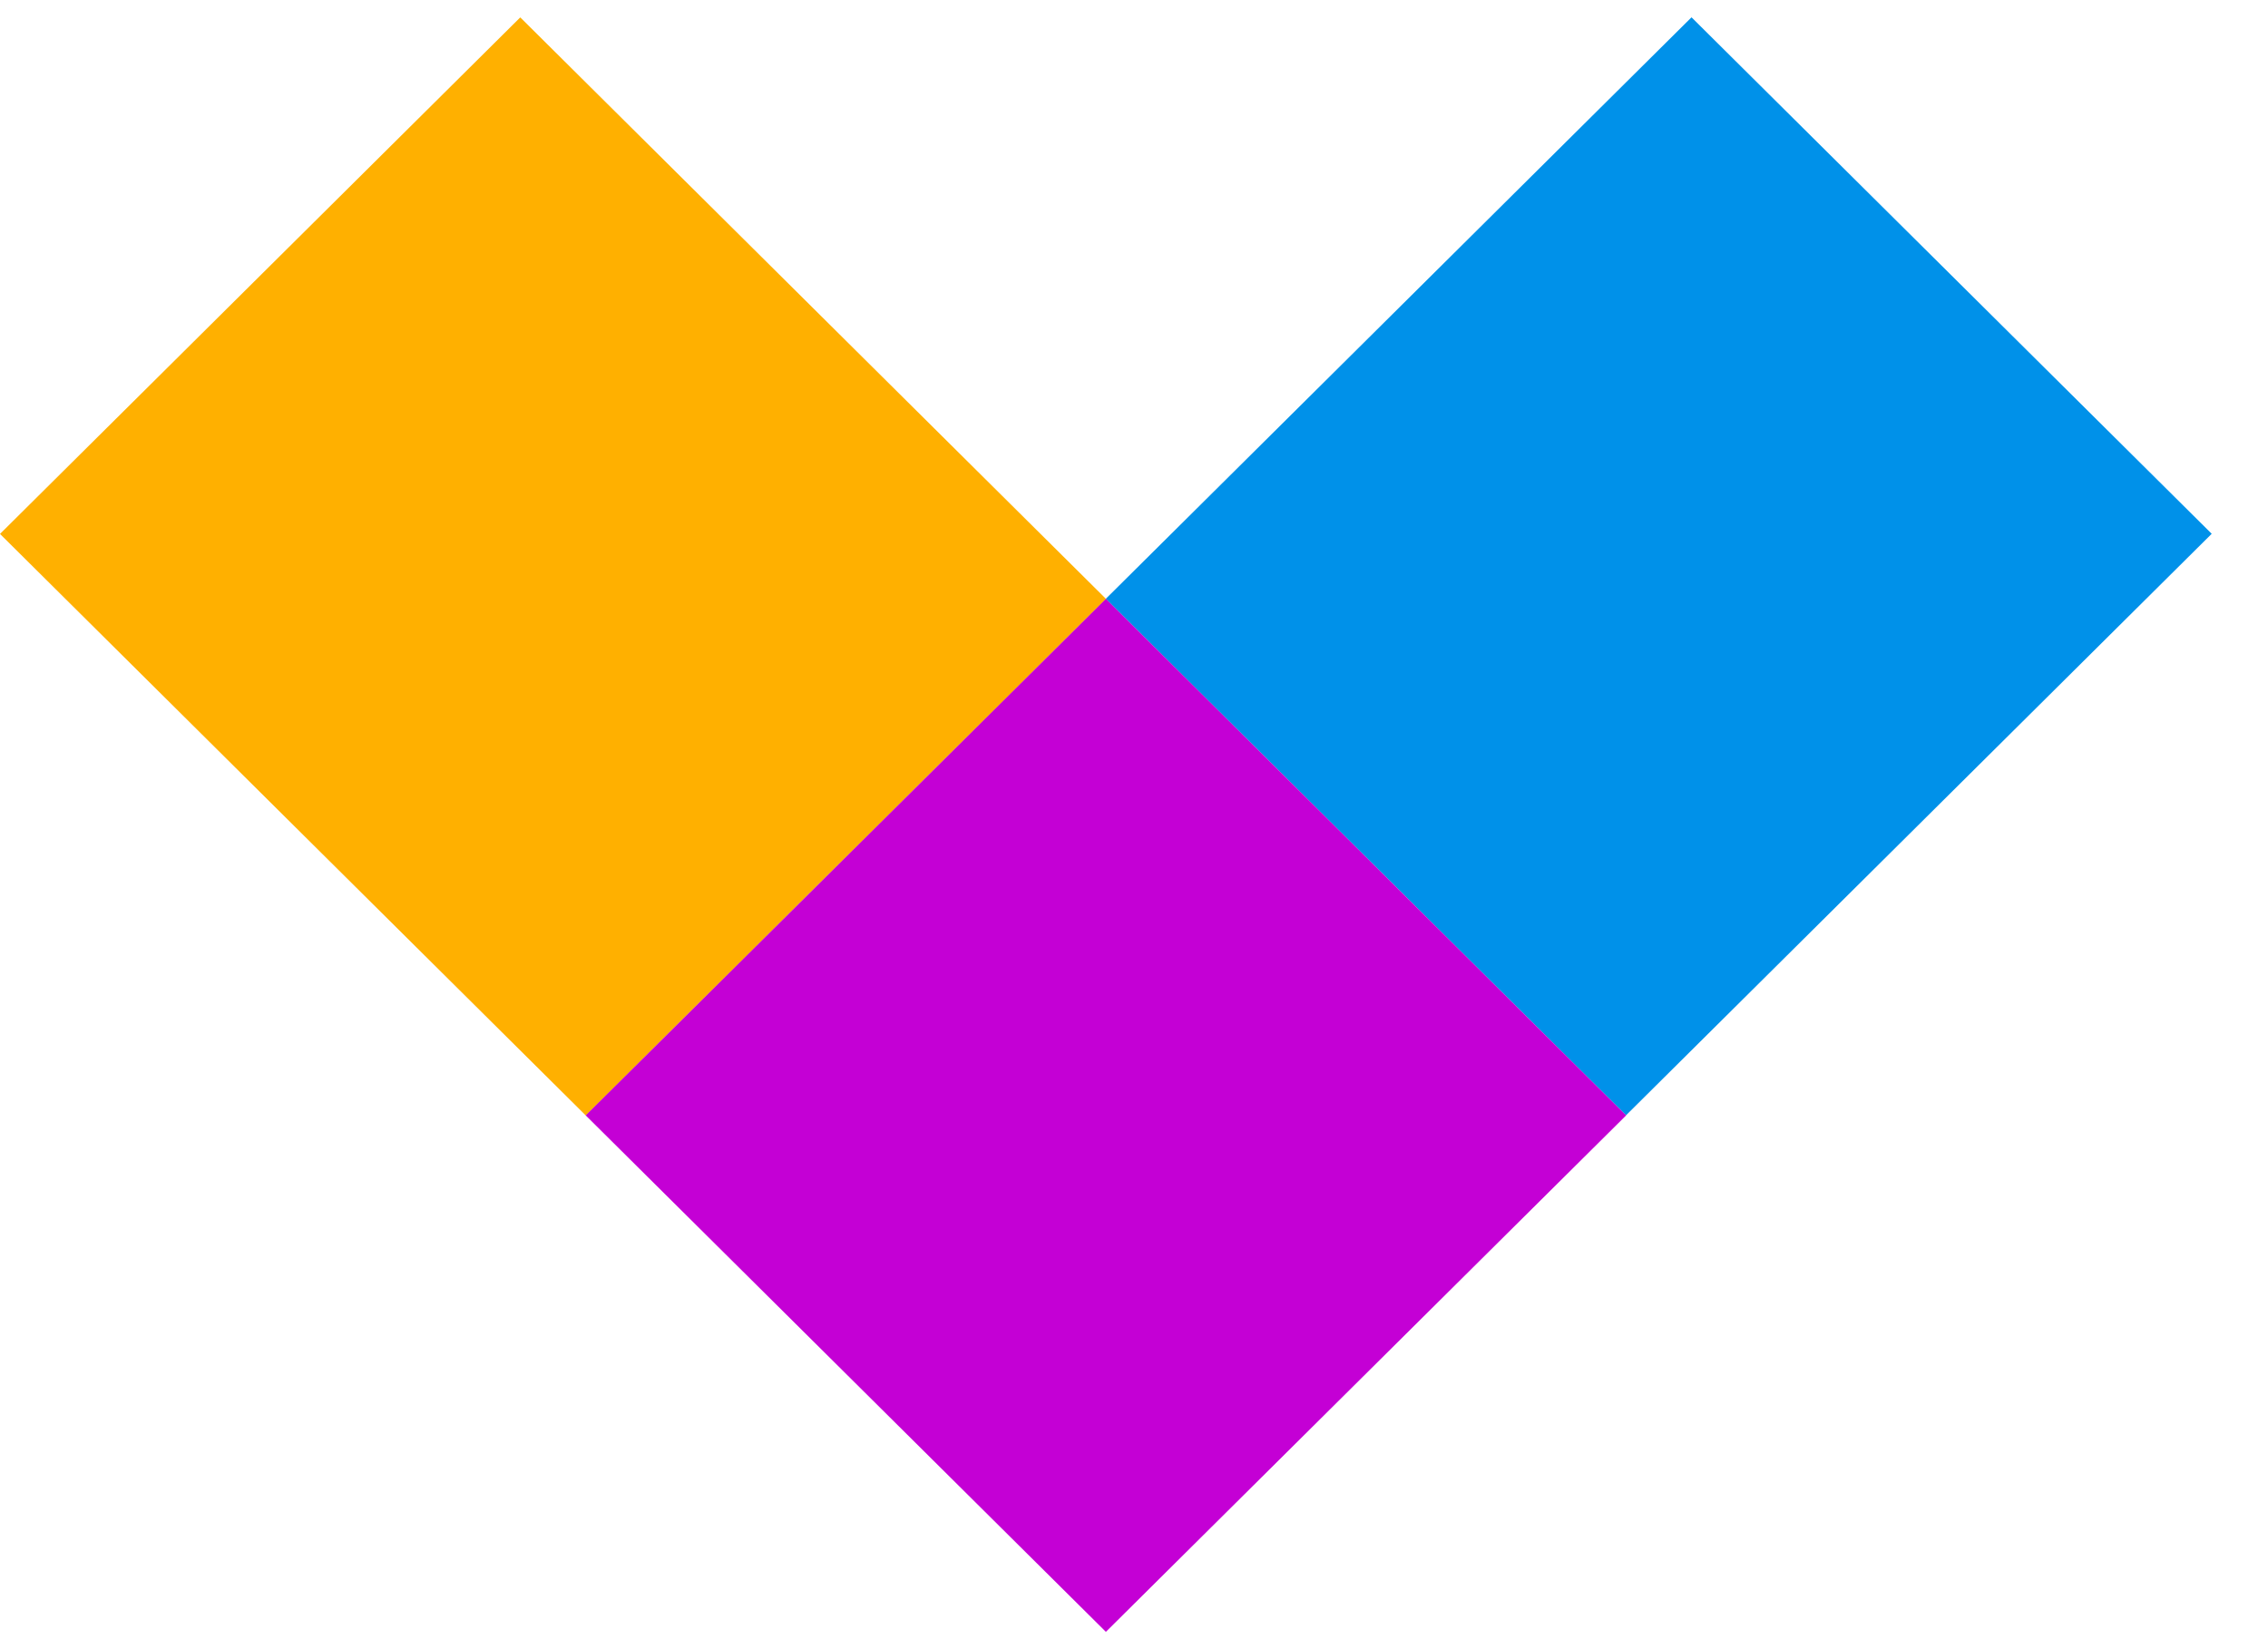 <svg xmlns="http://www.w3.org/2000/svg" width="33" height="24" viewBox="0 0 33 24" fill="none"><path d="M7.57 0.253L0 7.77L8.523 16.233L16.093 8.716L7.57 0.253Z" fill="#FFB000"></path><path d="M24.612 0.252L16.089 8.715L23.659 16.231L32.181 7.768L24.612 0.252Z" fill="#0091E9"></path><path d="M16.091 23.748L23.661 16.232L16.091 8.715L8.522 16.232L16.091 23.748Z" fill="#C400D5"></path></svg>